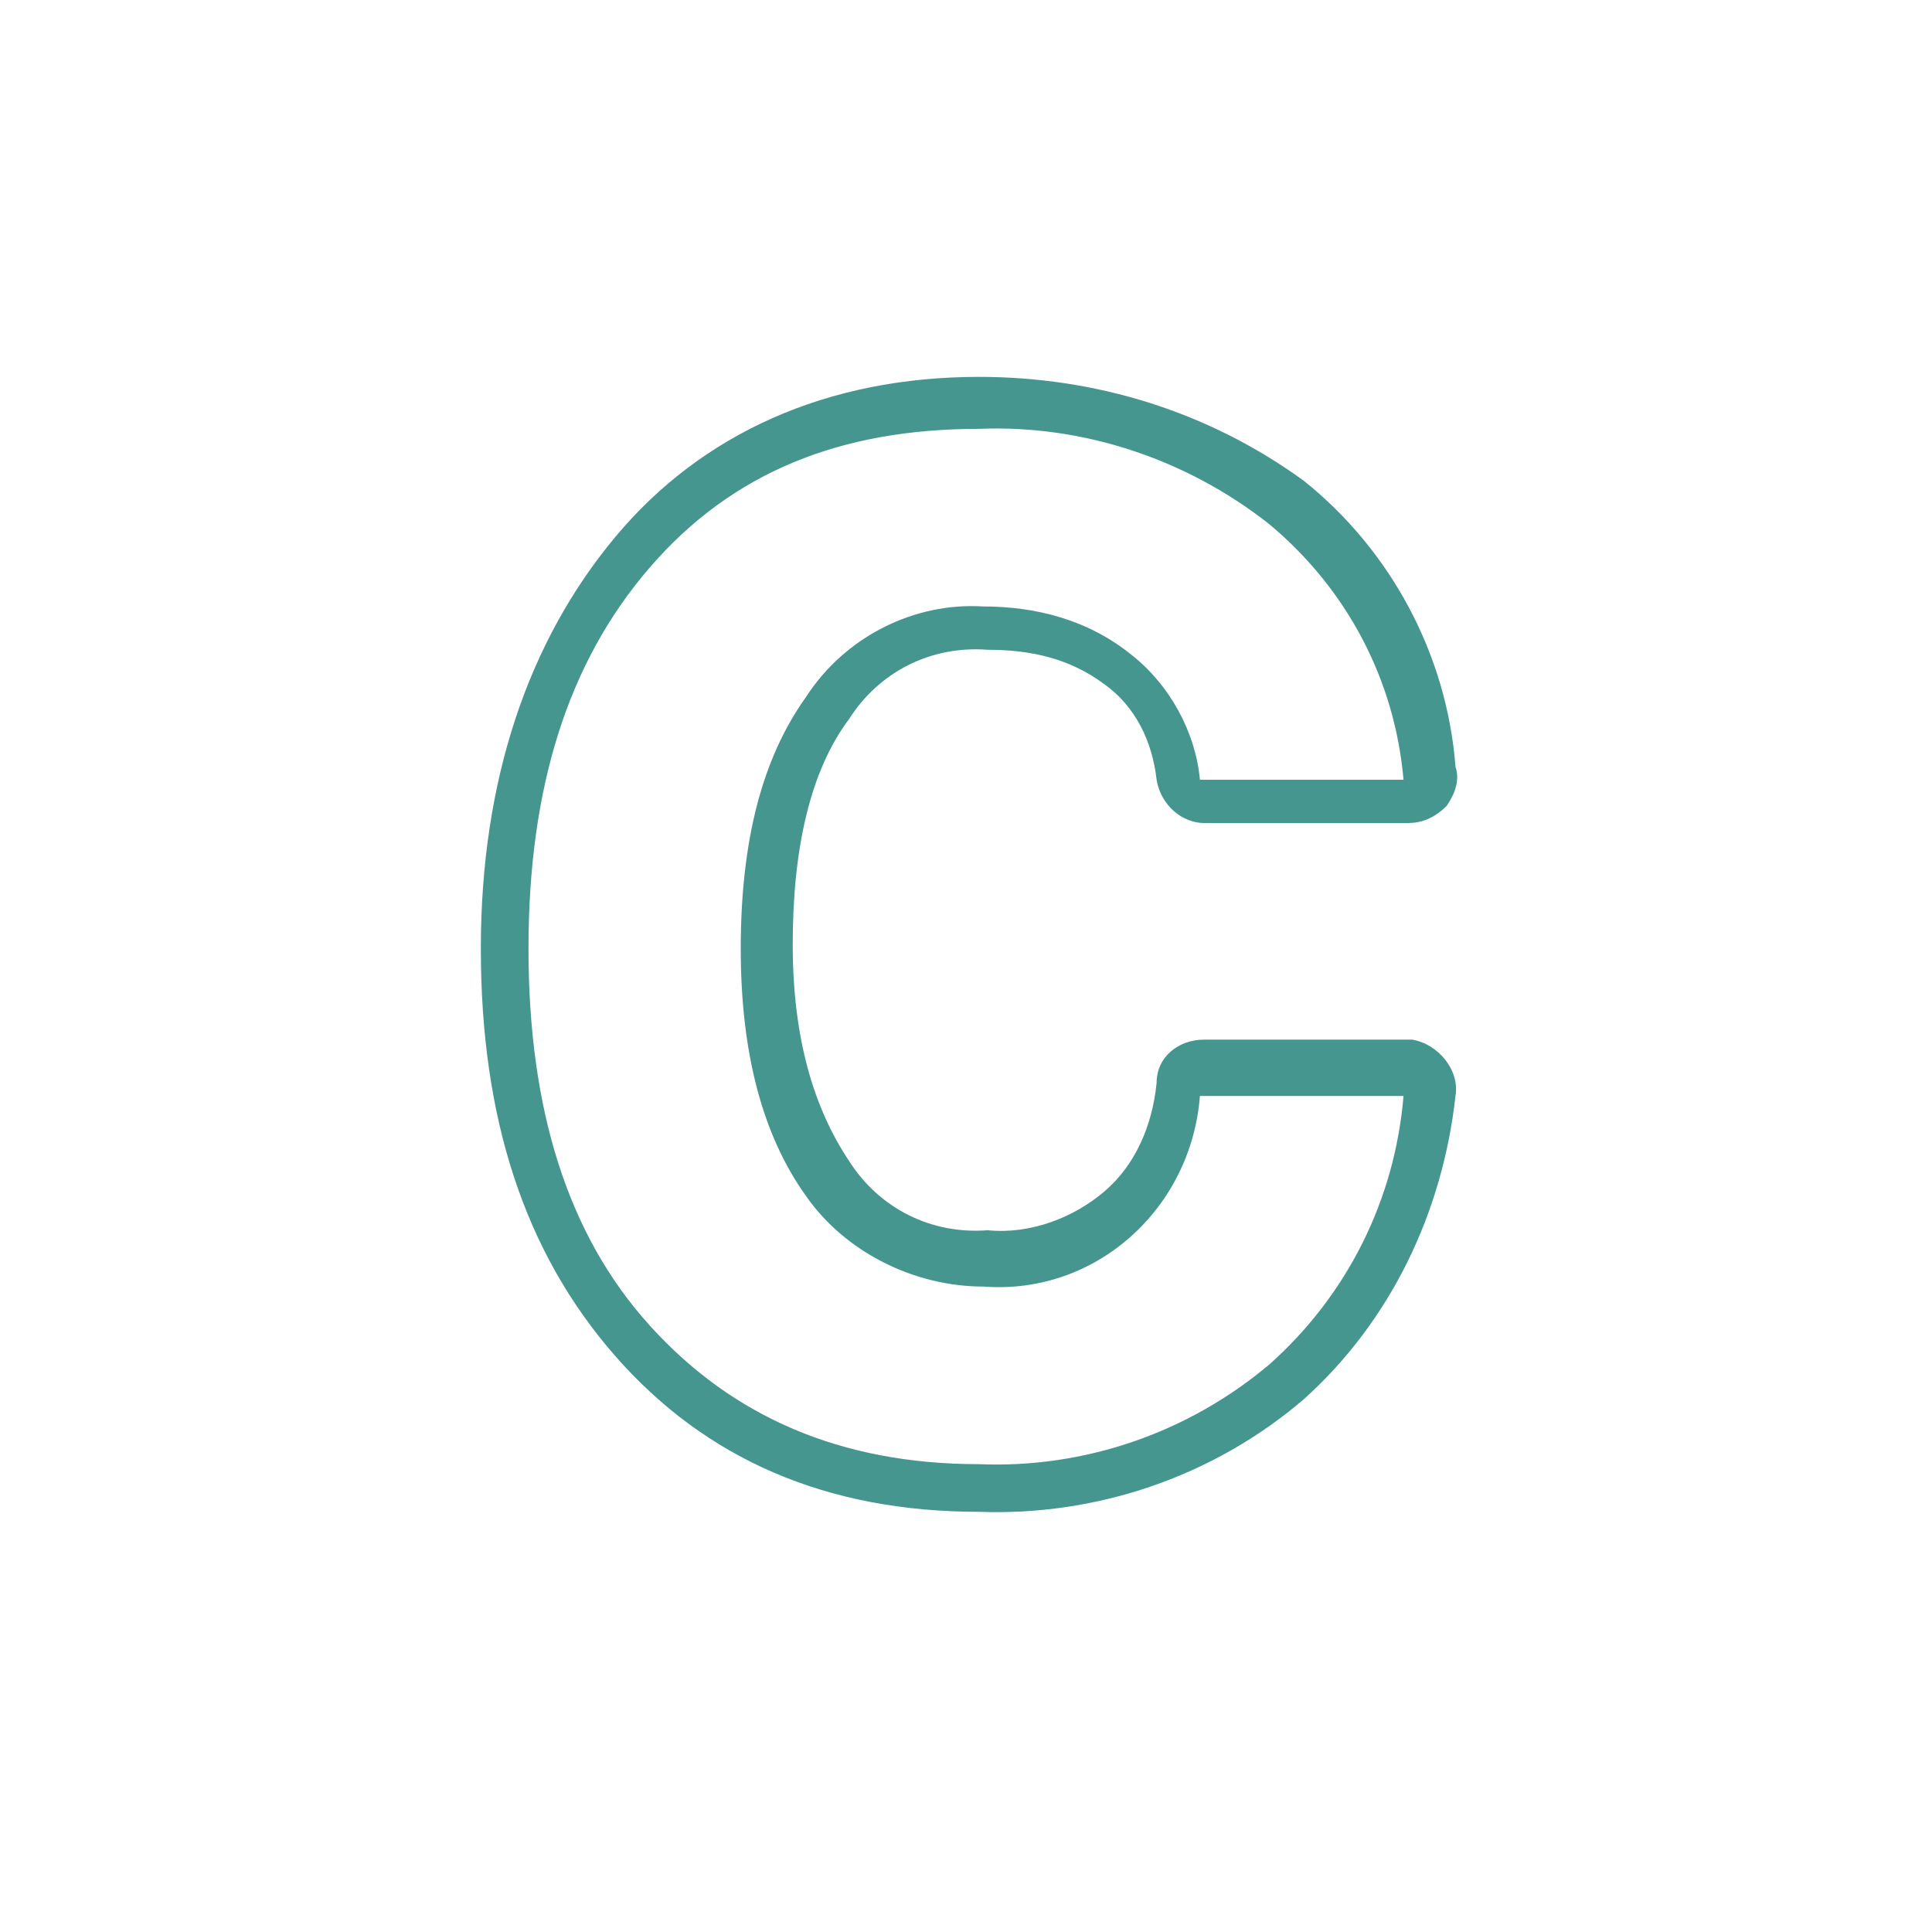 <?xml version="1.0" encoding="utf-8"?>
<!-- Generator: Adobe Illustrator 24.3.0, SVG Export Plug-In . SVG Version: 6.00 Build 0)  -->
<svg version="1.1" id="Layer_1" xmlns="http://www.w3.org/2000/svg" xmlns:xlink="http://www.w3.org/1999/xlink" x="0px" y="0px"
	 viewBox="0 0 44.6 44.6" style="enable-background:new 0 0 44.6 44.6;" xml:space="preserve">
<style type="text/css">
	.st0{fill:#469690;}
</style>
<path class="st0" d="M22.6,9.9c2.4-0.1,4.8,0.7,6.7,2.2c1.8,1.5,2.9,3.6,3.1,5.9h-4.7c-0.1-1.1-0.7-2.2-1.6-2.9
	c-1-0.8-2.2-1.1-3.4-1.1c-1.6-0.1-3.2,0.7-4.1,2.1c-1,1.4-1.5,3.3-1.5,5.8c0,2.4,0.5,4.3,1.5,5.7c0.9,1.3,2.5,2.1,4.1,2.1
	c2.6,0.2,4.8-1.8,5-4.4h4.7c-0.2,2.4-1.3,4.6-3.1,6.2c-1.9,1.6-4.3,2.4-6.7,2.3c-3.2,0-5.7-1.1-7.6-3.2c-1.9-2.1-2.8-5-2.8-8.7
	c0-3.7,0.9-6.6,2.8-8.8S19.4,9.9,22.6,9.9 M22.6,8.7c-3.5,0-6.4,1.3-8.4,3.7s-3.1,5.6-3.1,9.5s1,7,3.1,9.4s4.9,3.6,8.4,3.6
	c2.7,0.1,5.4-0.8,7.5-2.6c2-1.8,3.2-4.3,3.5-7c0.1-0.6-0.4-1.2-1-1.3c0,0-0.1,0-0.1,0h-4.7c-0.6,0-1.1,0.4-1.1,1
	c-0.1,1-0.5,1.9-1.2,2.5c-0.7,0.6-1.7,1-2.7,0.9c-1.3,0.1-2.5-0.5-3.2-1.6c-0.8-1.2-1.3-2.8-1.3-5s0.4-4,1.3-5.2
	c0.7-1.1,1.9-1.7,3.2-1.6c1,0,1.9,0.2,2.7,0.8c0.7,0.5,1.1,1.3,1.2,2.2c0.1,0.6,0.6,1,1.1,1h4.7c0.3,0,0.6-0.1,0.9-0.4
	c0.2-0.3,0.3-0.6,0.2-0.9c-0.2-2.6-1.5-5-3.5-6.6C27.9,9.5,25.3,8.7,22.6,8.7L22.6,8.7z"/>
</svg>

